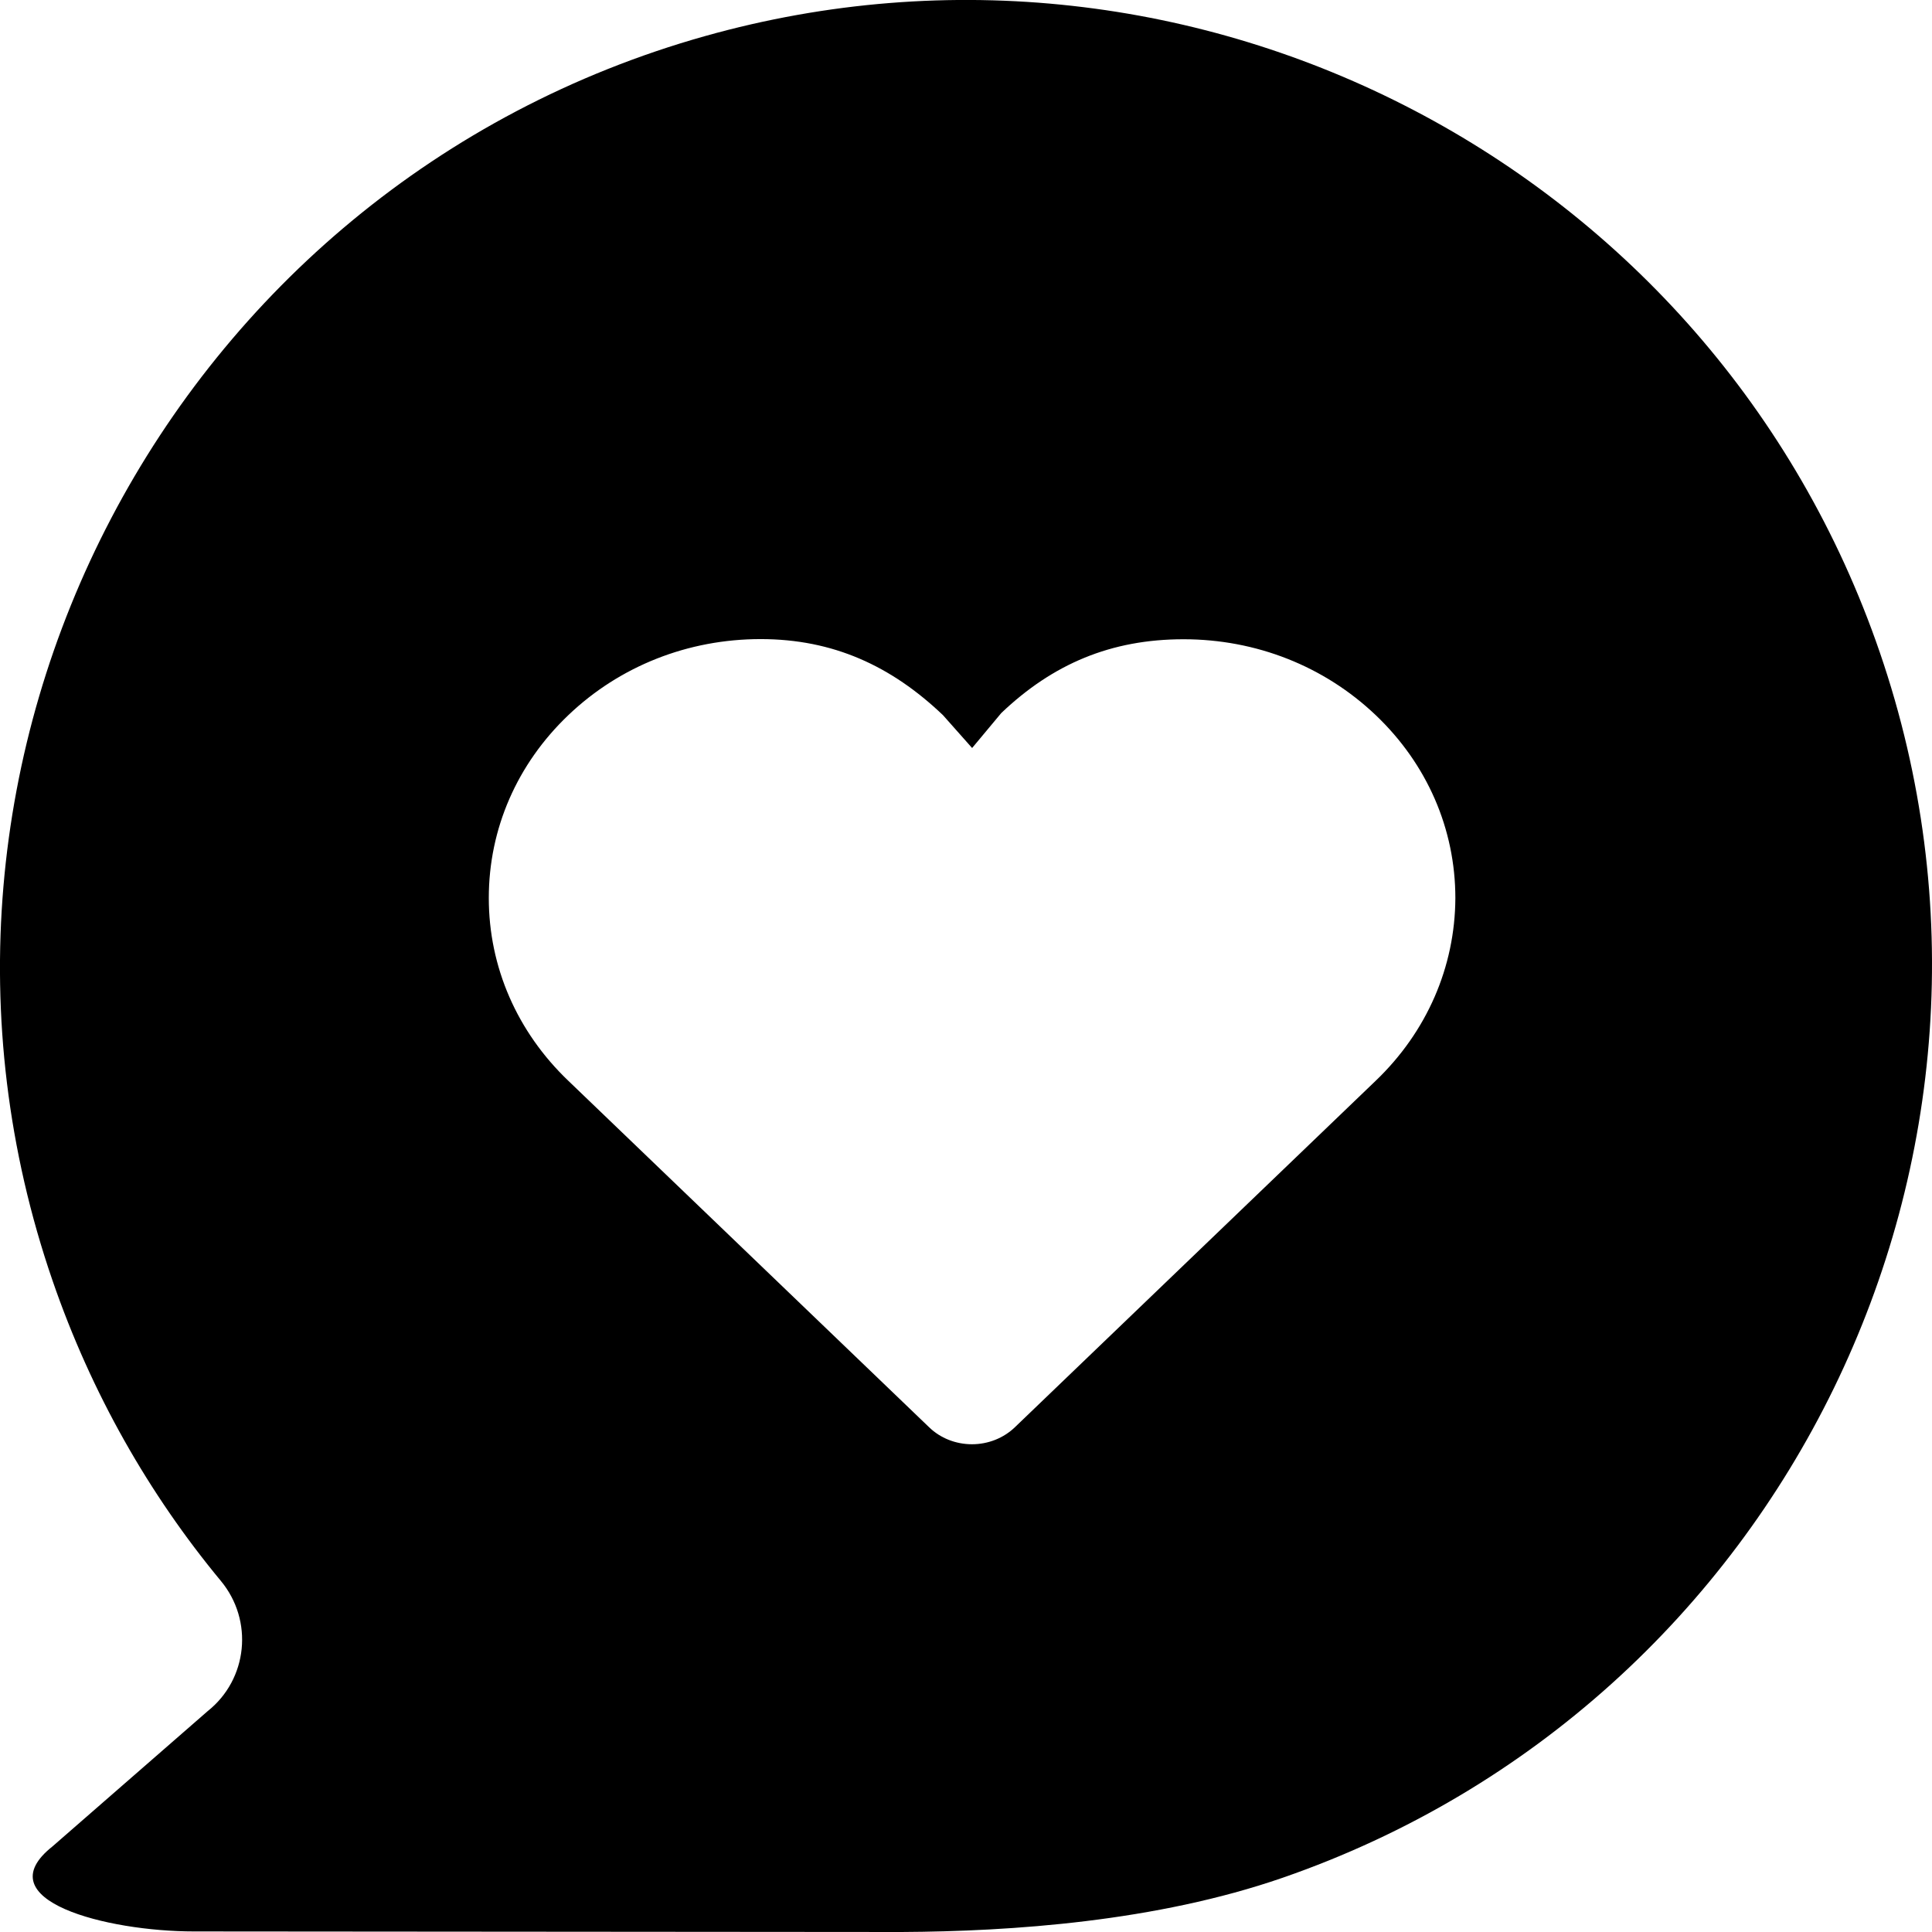 <svg width="24" height="24" viewBox="0 0 24 24" fill="none" xmlns="http://www.w3.org/2000/svg">
<g clip-path="url(#clip0_18077_45508)">
<path d="M8.759 0.448C14.852 -1.265 21.281 2.066 23.352 8.105C25.49 14.338 22.165 21.168 15.934 23.326C14.363 23.87 12.568 23.993 11.198 24L2.409 23.993C1.327 23.993 -0.194 23.607 0.653 22.936L2.579 21.257C3.079 20.86 3.152 20.13 2.743 19.638C1.851 18.561 1.135 17.308 0.653 15.909C-1.587 9.405 2.133 2.311 8.759 0.448ZM9.449 7.939C8.547 7.939 7.7 8.274 7.062 8.882C6.423 9.49 6.072 10.296 6.072 11.155C6.072 12.013 6.424 12.819 7.061 13.427L11.542 17.73C11.681 17.865 11.873 17.941 12.074 17.941C12.275 17.941 12.466 17.865 12.607 17.73L17.088 13.427C17.724 12.819 18.075 12.013 18.079 11.157C18.079 10.298 17.728 9.491 17.09 8.884C16.451 8.276 15.605 7.941 14.702 7.941C13.8 7.941 13.078 8.249 12.44 8.856L12.438 8.858L12.076 9.292L11.714 8.884L11.712 8.882C11.073 8.274 10.352 7.939 9.449 7.939Z" fill="black"/>
</g>
<defs>
<clipPath id="clip0_18077_45508">
<rect width="24" height="24" fill="white"/>
</clipPath>
</defs>
</svg>
